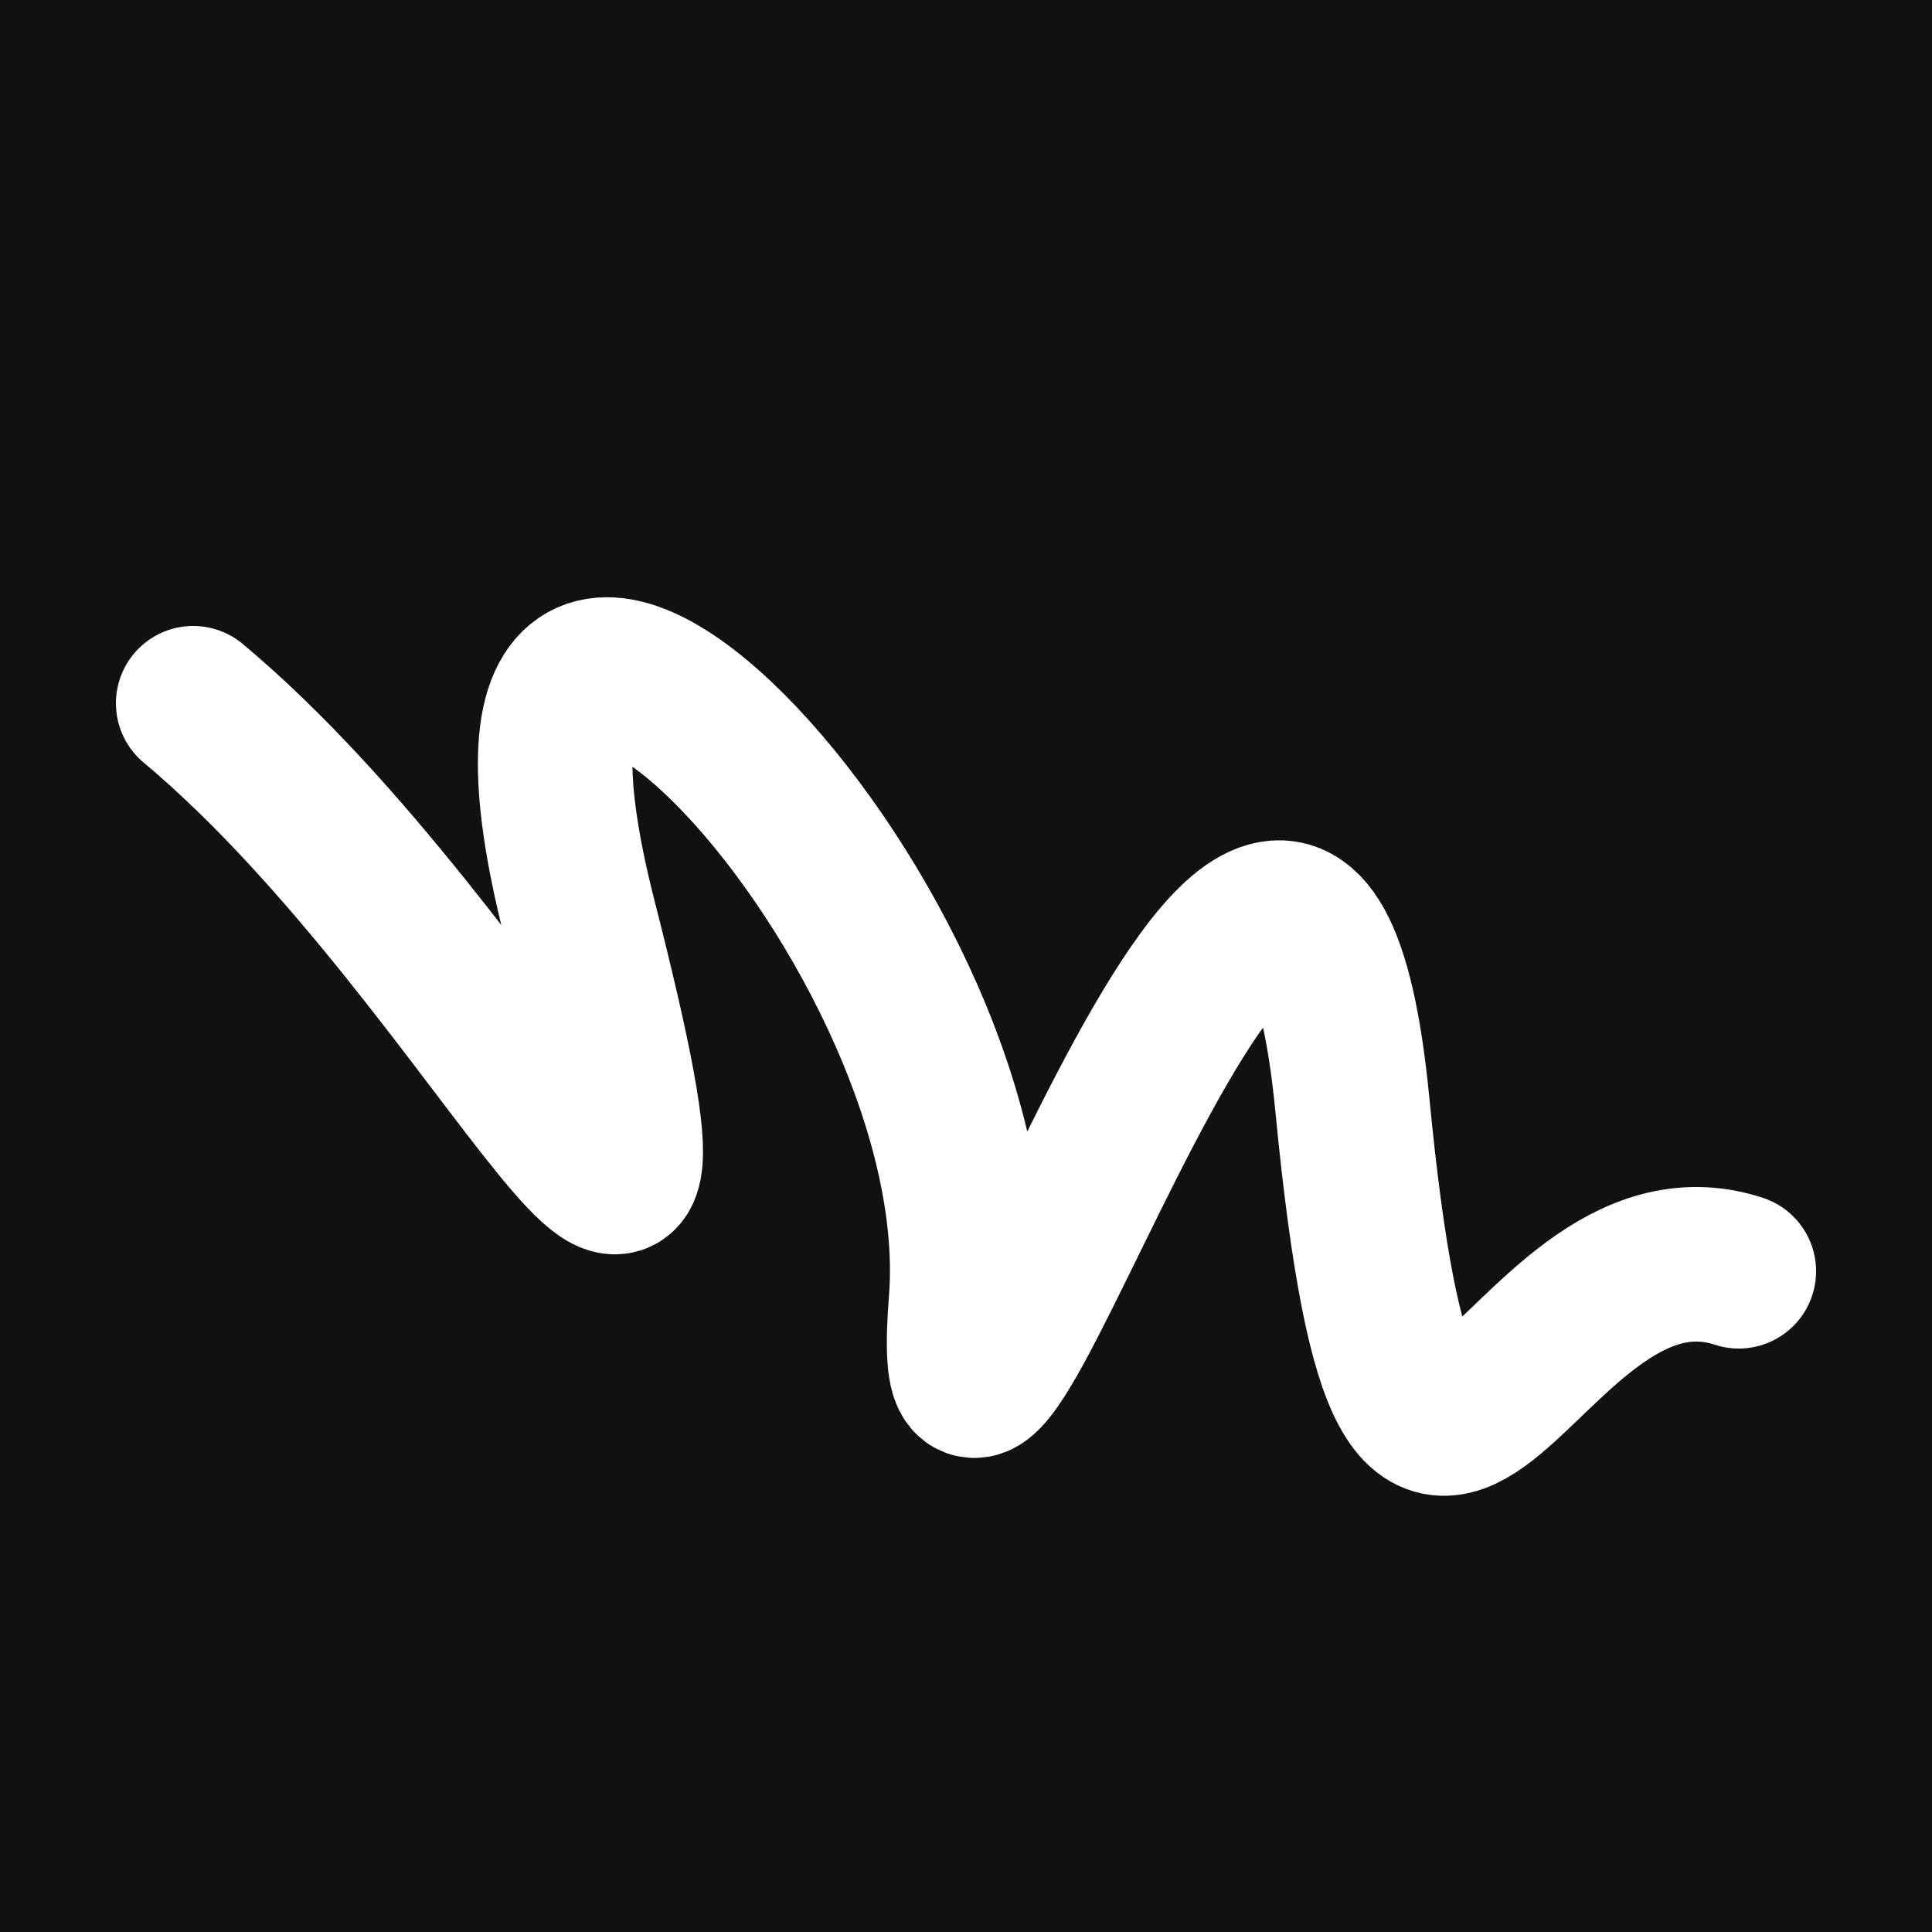 <svg xmlns="http://www.w3.org/2000/svg" version="1.2" viewBox="0 0 500 500"><rect x="0" y="0" width="500" height="500" fill="#111"><animate attributeName="fill" values="#000;#333;#000" dur="0.01s" repeatCount="indefinite"/></rect><path d="M 50,182 C 130,249 188,387 150,238 S 258,236 250,337 S 334,121 350,286 S 392,310 450,329" stroke="#fff" fill="none" stroke-width="40" stroke-linecap="round"><animate attributeName="stroke" values="#00FF00;#0000FF" dur="0.1s" repeatCount="indefinite" calcMode="discrete"/><animate attributeName="d" values="M 50,182 C 130,249 188,387 150,238 S 258,236 250,337 S 334,121 350,286 S 392,310 450,329;M 50,290 C 286,370 119,132 150,169 S 234,151 250,182 S 340,188 350,238 S 271,197 450,242;M 50,169 C 370,130 132,188 150,182 S 204,229 250,238 S 289,301 350,337 S 197,392 450,160;M 50,182 C 130,249 188,387 150,238 S 258,236 250,337 S 334,121 350,286 S 392,310 450,329;M 50,238 C 249,271 387,136 150,337 S 181,314 250,286 S 369,399 350,292 S 310,379 450,183;M 50,337 C 271,197 136,342 150,286 S 387,108 250,292 S 132,299 350,236 S 379,133 450,251;M 50,182 C 130,249 188,387 150,238 S 258,236 250,337 S 334,121 350,286 S 392,310 450,329" dur="0.95s" repeatCount="indefinite"/><animate attributeName="stroke-width" values="10;50;10" dur="0.7s" repeatCount="indefinite"/></path></svg>